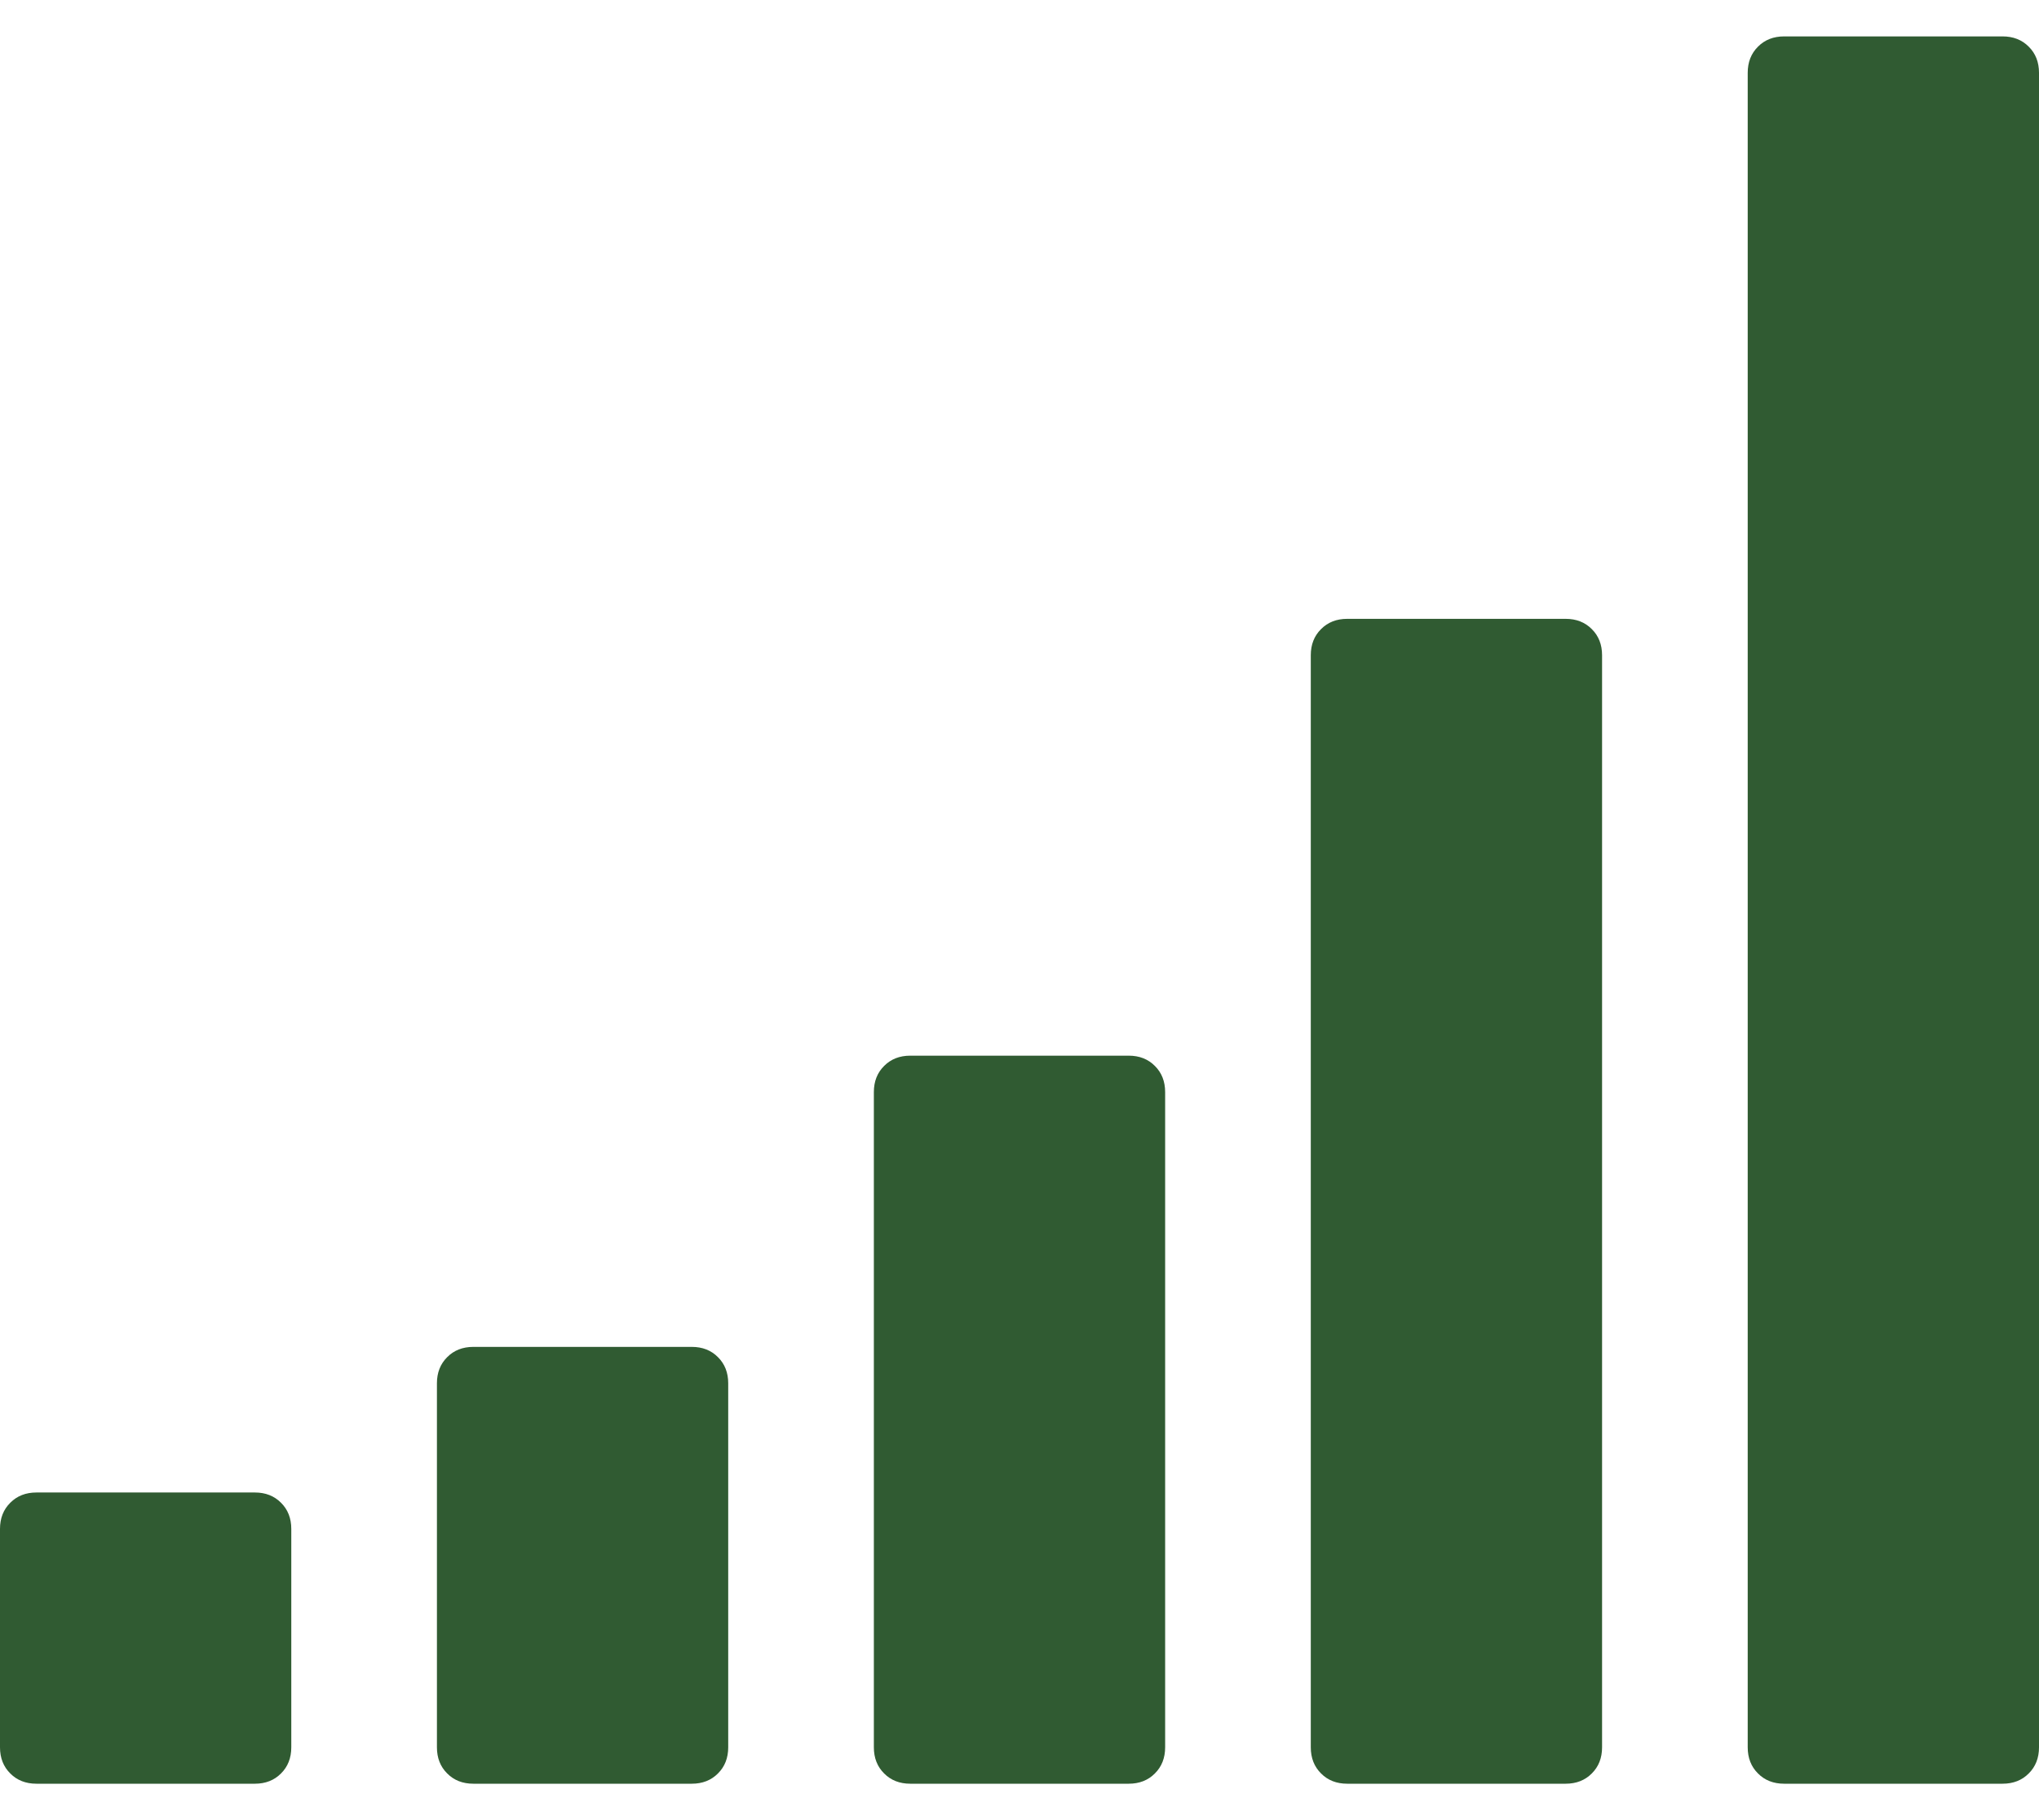 <svg width="28" height="25" viewBox="0 0 28 25" fill="none" xmlns="http://www.w3.org/2000/svg">
<g id="fa:signal" clip-path="url(#clip0_8_2563)">
<path id="Vector" d="M4 21V24C4 24.146 3.953 24.266 3.859 24.359C3.766 24.453 3.646 24.5 3.5 24.5H0.5C0.354 24.5 0.234 24.453 0.141 24.359C0.047 24.266 0 24.146 0 24V21C0 20.854 0.047 20.734 0.141 20.641C0.234 20.547 0.354 20.5 0.5 20.5H3.5C3.646 20.5 3.766 20.547 3.859 20.641C3.953 20.734 4 20.854 4 21ZM10 19V24C10 24.146 9.953 24.266 9.859 24.359C9.766 24.453 9.646 24.5 9.5 24.5H6.5C6.354 24.5 6.234 24.453 6.141 24.359C6.047 24.266 6 24.146 6 24V19C6 18.854 6.047 18.734 6.141 18.641C6.234 18.547 6.354 18.5 6.5 18.5H9.5C9.646 18.5 9.766 18.547 9.859 18.641C9.953 18.734 10 18.854 10 19ZM16 15V24C16 24.146 15.953 24.266 15.859 24.359C15.766 24.453 15.646 24.5 15.5 24.5H12.5C12.354 24.5 12.234 24.453 12.141 24.359C12.047 24.266 12 24.146 12 24V15C12 14.854 12.047 14.734 12.141 14.641C12.234 14.547 12.354 14.5 12.5 14.5H15.5C15.646 14.5 15.766 14.547 15.859 14.641C15.953 14.734 16 14.854 16 15ZM22 9V24C22 24.146 21.953 24.266 21.859 24.359C21.766 24.453 21.646 24.5 21.5 24.5H18.5C18.354 24.5 18.234 24.453 18.141 24.359C18.047 24.266 18 24.146 18 24V9C18 8.854 18.047 8.734 18.141 8.641C18.234 8.547 18.354 8.5 18.5 8.5H21.5C21.646 8.5 21.766 8.547 21.859 8.641C21.953 8.734 22 8.854 22 9ZM28 1V24C28 24.146 27.953 24.266 27.859 24.359C27.766 24.453 27.646 24.5 27.5 24.5H24.5C24.354 24.5 24.234 24.453 24.141 24.359C24.047 24.266 24 24.146 24 24V1C24 0.854 24.047 0.734 24.141 0.641C24.234 0.547 24.354 0.5 24.5 0.5H27.5C27.646 0.5 27.766 0.547 27.859 0.641C27.953 0.734 28 0.854 28 1Z" fill="#305B32"/>
</g>
<defs>
<clipPath id="clip0_8_2563">
<rect width="28" height="24" fill="white" transform="translate(0 0.5)"/>
</clipPath>
</defs>
</svg>

